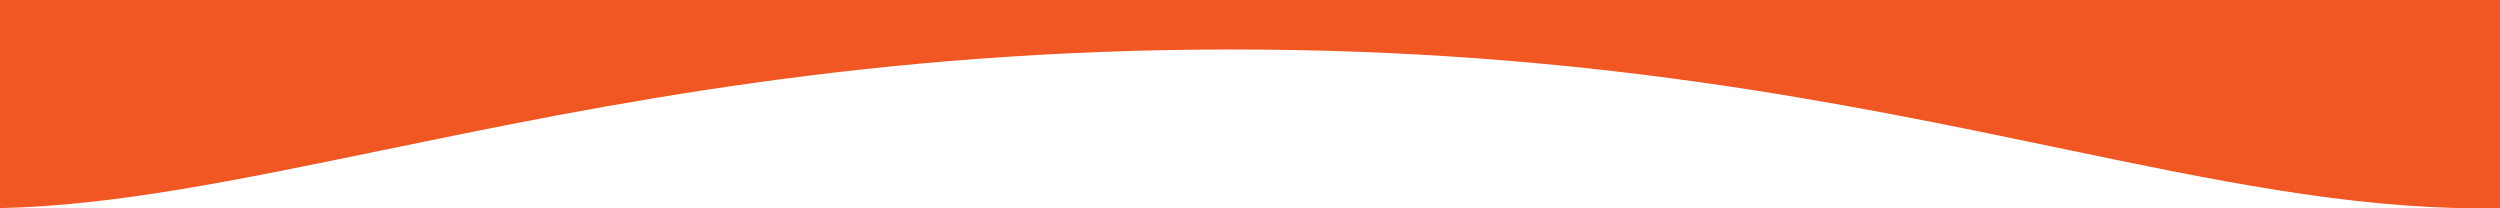 <?xml version="1.0" encoding="UTF-8"?>
<svg xmlns="http://www.w3.org/2000/svg" width="1920" height="160" viewBox="0 0 1920 160" fill="none">
  <g clip-path="url(#clip0_1190_2453)">
    <path fill-rule="evenodd" clip-rule="evenodd" d="M1920 18H0V159.845C87.612 157.921 182.192 138.401 293.02 115.528C461.964 80.66 668.665 38 946 38C1218.35 38 1415.67 79.141 1581.14 113.642C1700.62 138.552 1803.48 160 1906 160H1920V18Z" fill="#F15722"></path>
    <rect y="-82" width="1920" height="101" fill="#F15722"></rect>
  </g>
  <defs>
    <clipPath id="clip0_1190_2453">
      <rect width="1920" height="160" fill="white"></rect>
    </clipPath>
  </defs>
</svg>
